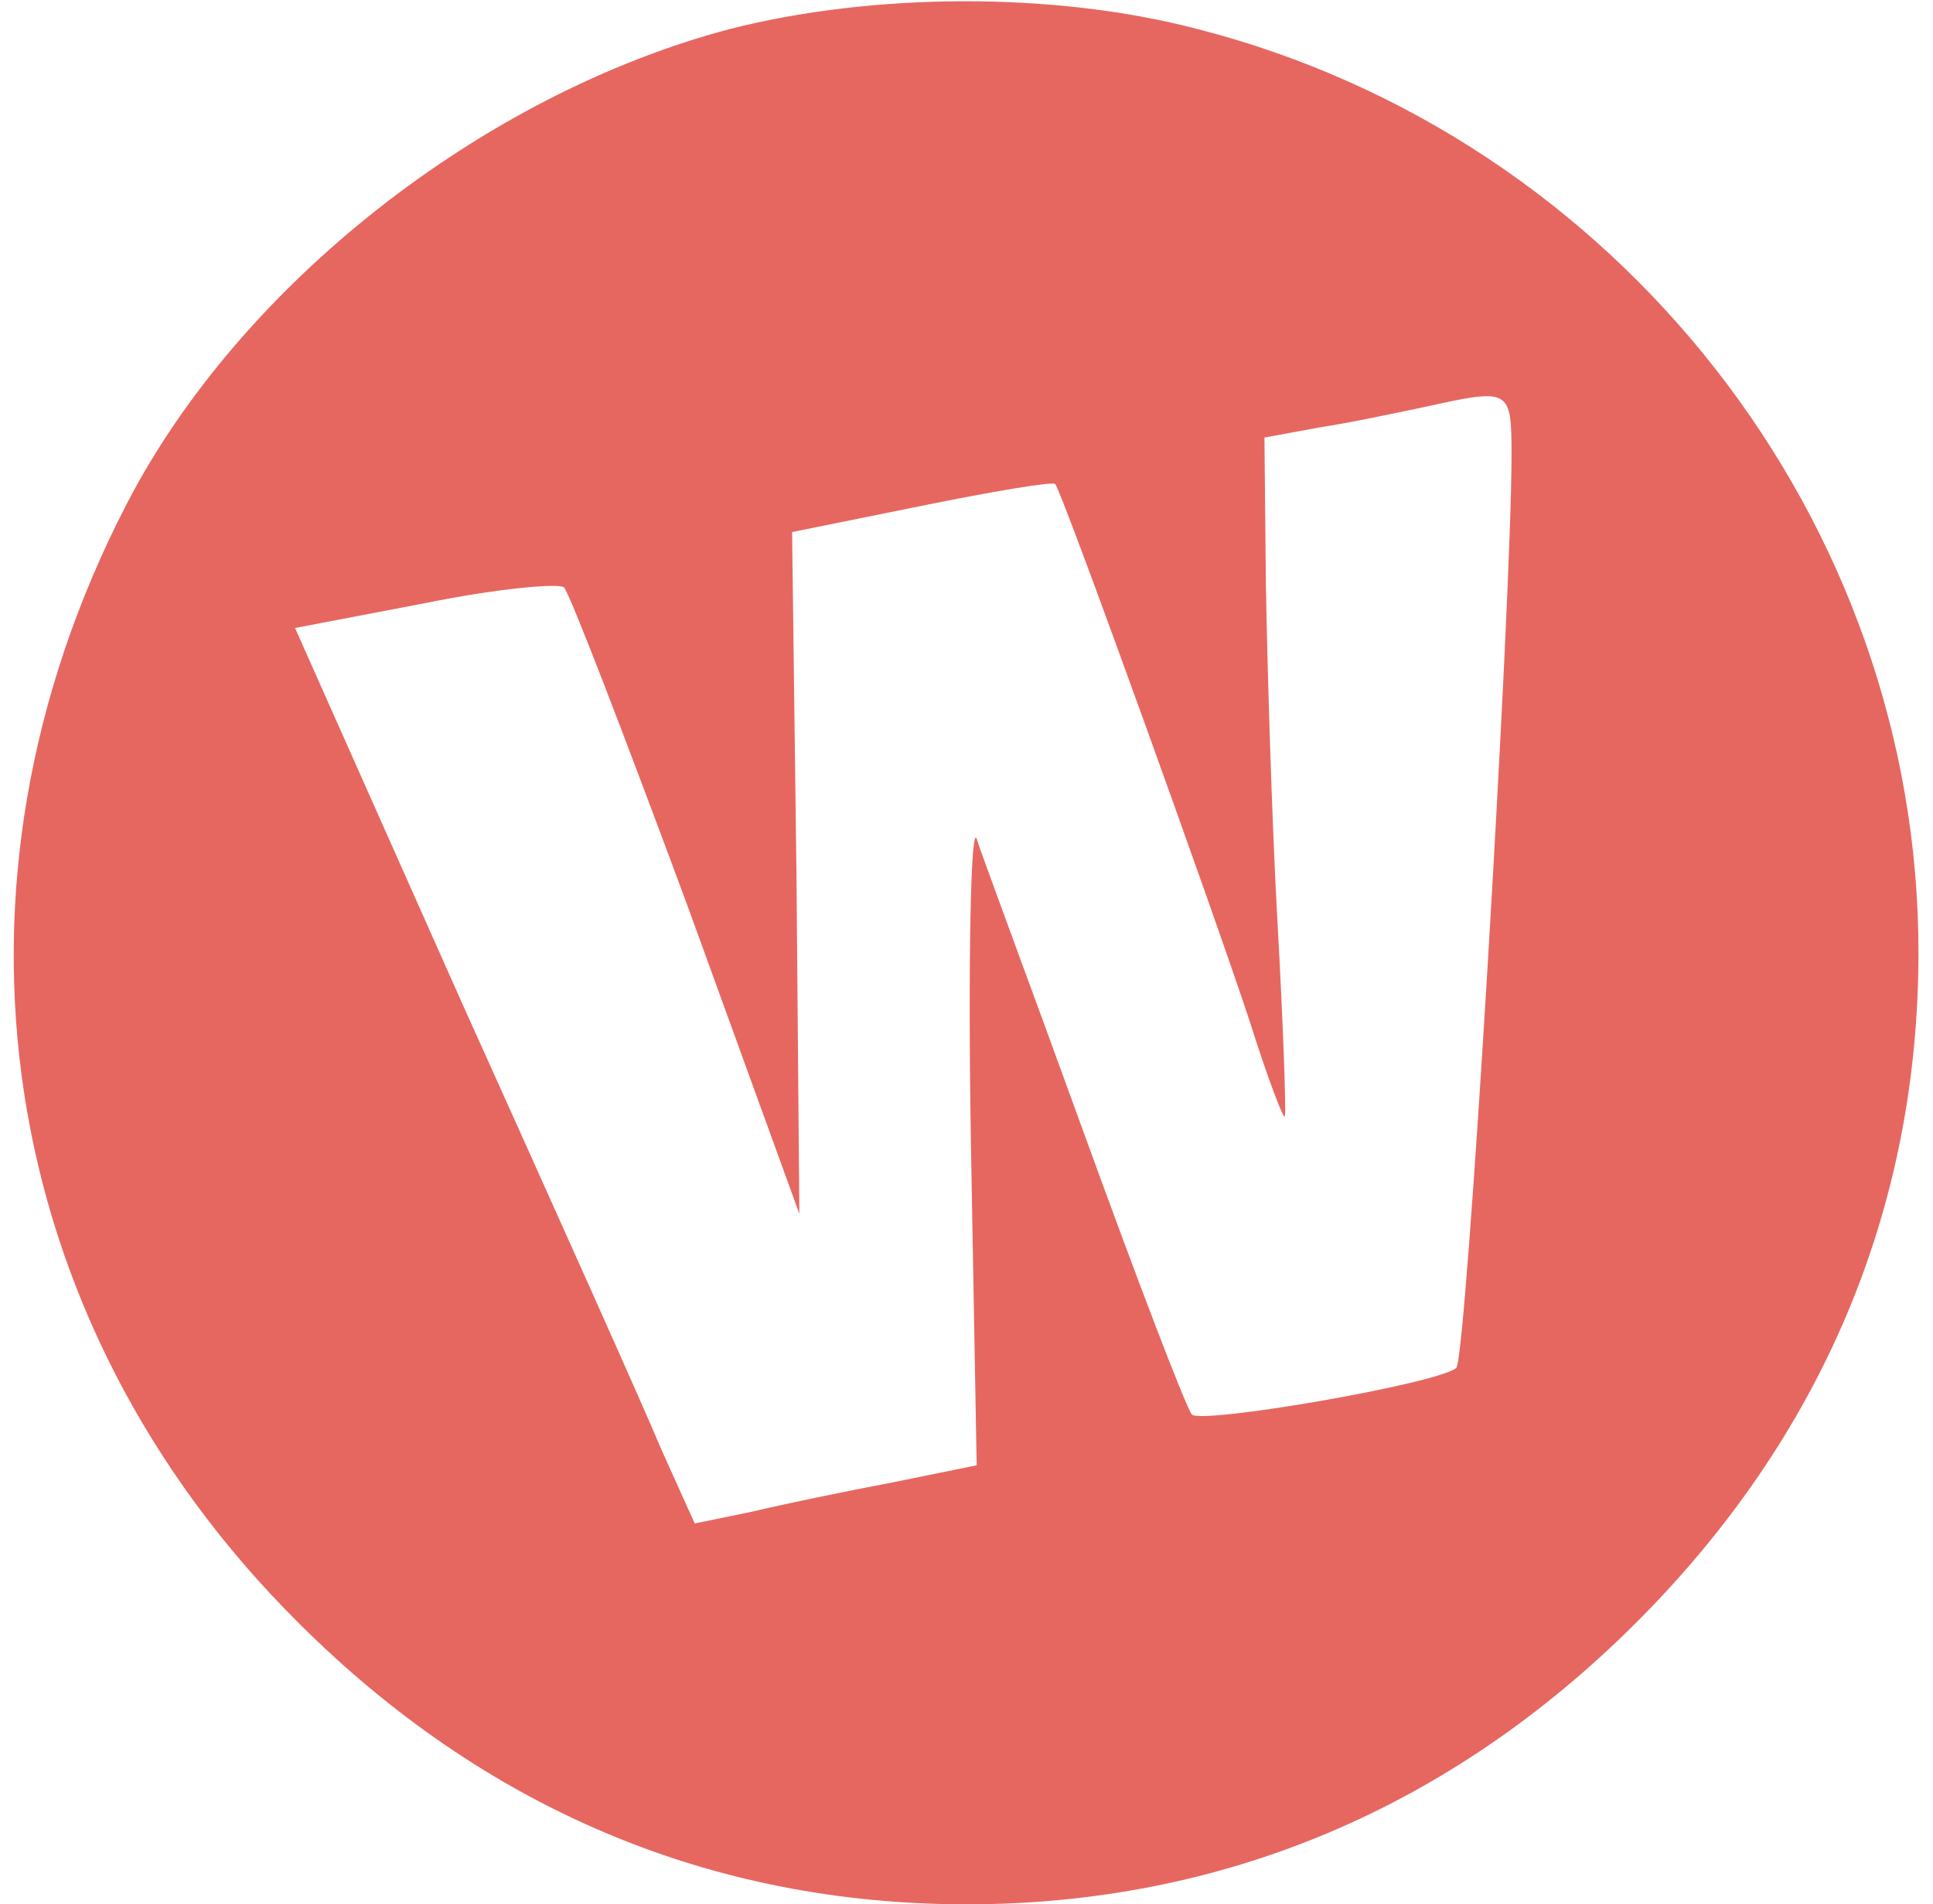 <?xml version="1.0" encoding="UTF-8"?>
<svg width="133px" height="131px" viewBox="0 0 133 131" version="1.1" xmlns="http://www.w3.org/2000/svg" xmlns:xlink="http://www.w3.org/1999/xlink">
    <!-- Generator: Sketch 51.3 (57544) - http://www.bohemiancoding.com/sketch -->
    <title>Untitled 5</title>
    <desc>Created with Sketch.</desc>
    <defs></defs>
    <g id="Page-1" stroke="none" stroke-width="1" fill="none" fill-rule="evenodd">
        <g id="wufoo" fill="#E66760" fill-rule="nonzero">
            <g id="Group" transform="translate(66.9, 65.5) scale(-1, 1) rotate(-180) translate(-66.9, -65.5) translate(0.9, 0)">
                <path d="M49.3,129 C32.3,124.5 15.6,111.4 7.8,96.3 C-5.8,70 -1.3,40.2 19.6,19.4 C32.4,6.6 48,0 65.6,0 C83.2,0 98.9,6.6 111.7,19.4 C124.5,32.2 131.1,47.9 131.1,65.5 C131.1,95.2 110.4,121.6 81.5,129 C71.6,131.6 59.1,131.5 49.3,129 Z M103.1,99.7 C103.1,89.4 100,37.5 99.3,36.9 C98,35.8 81.7,33 81.1,33.7 C80.7,34.2 77.4,42.8 73.7,53 C70,63.2 66.6,72.3 66.3,73.3 C65.9,74.3 65.7,65 65.9,52.6 L66.3,30.2 L60.4,29 C57.2,28.4 52.9,27.5 50.8,27 L46.9,26.2 L44.6,31.3 C43.4,34.2 37.2,48 30.8,62.2 L19.4,87.8 L28.3,89.5 C33.2,90.5 37.5,90.9 37.9,90.6 C38.3,90.2 42.1,80.3 46.4,68.7 L54.1,47.5 L53.9,70.9 L53.6,94.4 L62.5,96.2 C67.4,97.2 71.6,97.9 71.7,97.7 C72.1,97.4 82.6,68.3 85.1,60.7 C86.3,56.9 87.4,54 87.5,54.2 C87.6,54.4 87.4,60.4 87,67.5 C86.6,74.7 86.3,85.1 86.2,90.7 L86.1,100.9 L89.9,101.6 C91.9,101.9 95.2,102.6 97.1,103 C103,104.3 103.1,104.3 103.1,99.7 Z" id="Shape"></path>
            </g>
        </g>
    </g>
</svg>